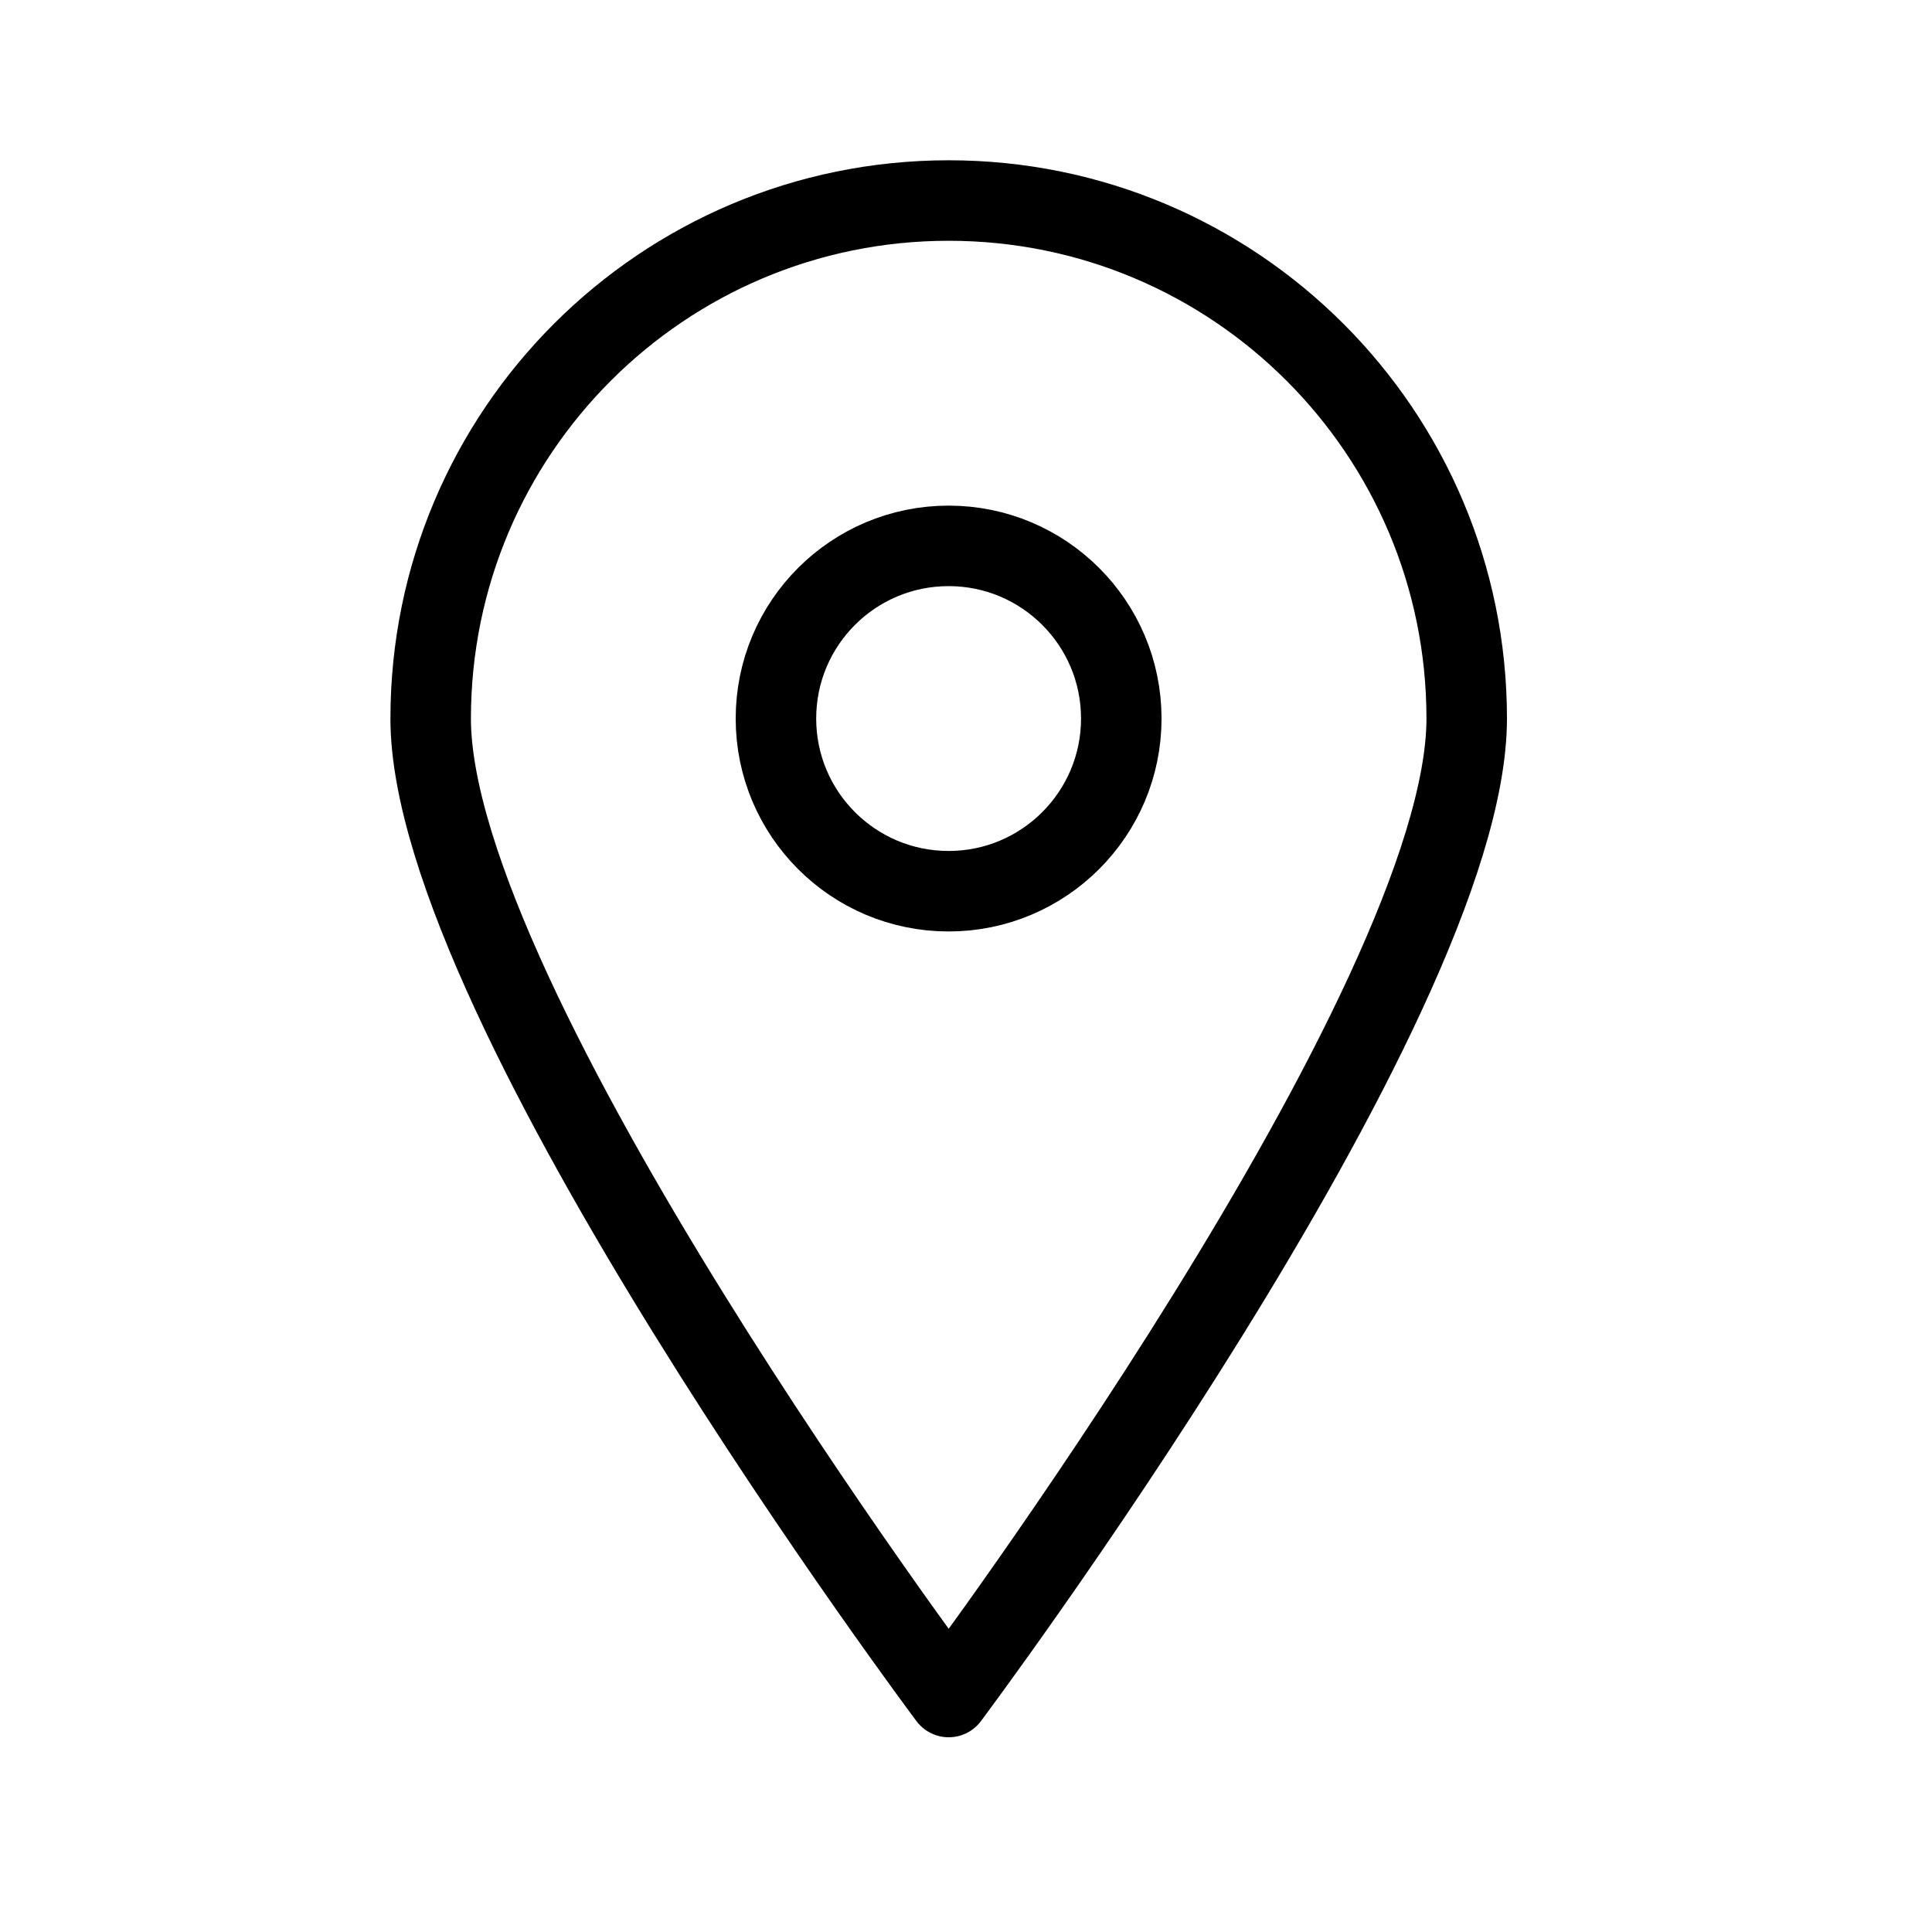 <svg width="24" height="24" viewBox="0 0 24 24" fill="none" xmlns="http://www.w3.org/2000/svg">
<g clip-path="url(#clip0_36_2312)">
<path d="M18.22 8.926C18.22 12.486 11.785 21.081 11.785 21.081C11.785 21.081 5.35 12.486 5.35 8.926C5.35 5.372 8.231 2.491 11.785 2.491C15.339 2.491 18.22 5.372 18.22 8.926Z" stroke="black" stroke-linecap="round" stroke-linejoin="round"/>
<path d="M11.784 11.071C12.968 11.071 13.929 10.11 13.929 8.926C13.929 7.741 12.968 6.781 11.784 6.781C10.599 6.781 9.639 7.741 9.639 8.926C9.639 10.11 10.599 11.071 11.784 11.071Z" stroke="black" stroke-linecap="round" stroke-linejoin="round"/>
</g>
<defs>
<clipPath id="clip0_36_2312">
<rect width="24" height="24" fill="white"/>
</clipPath>
</defs>
</svg>
